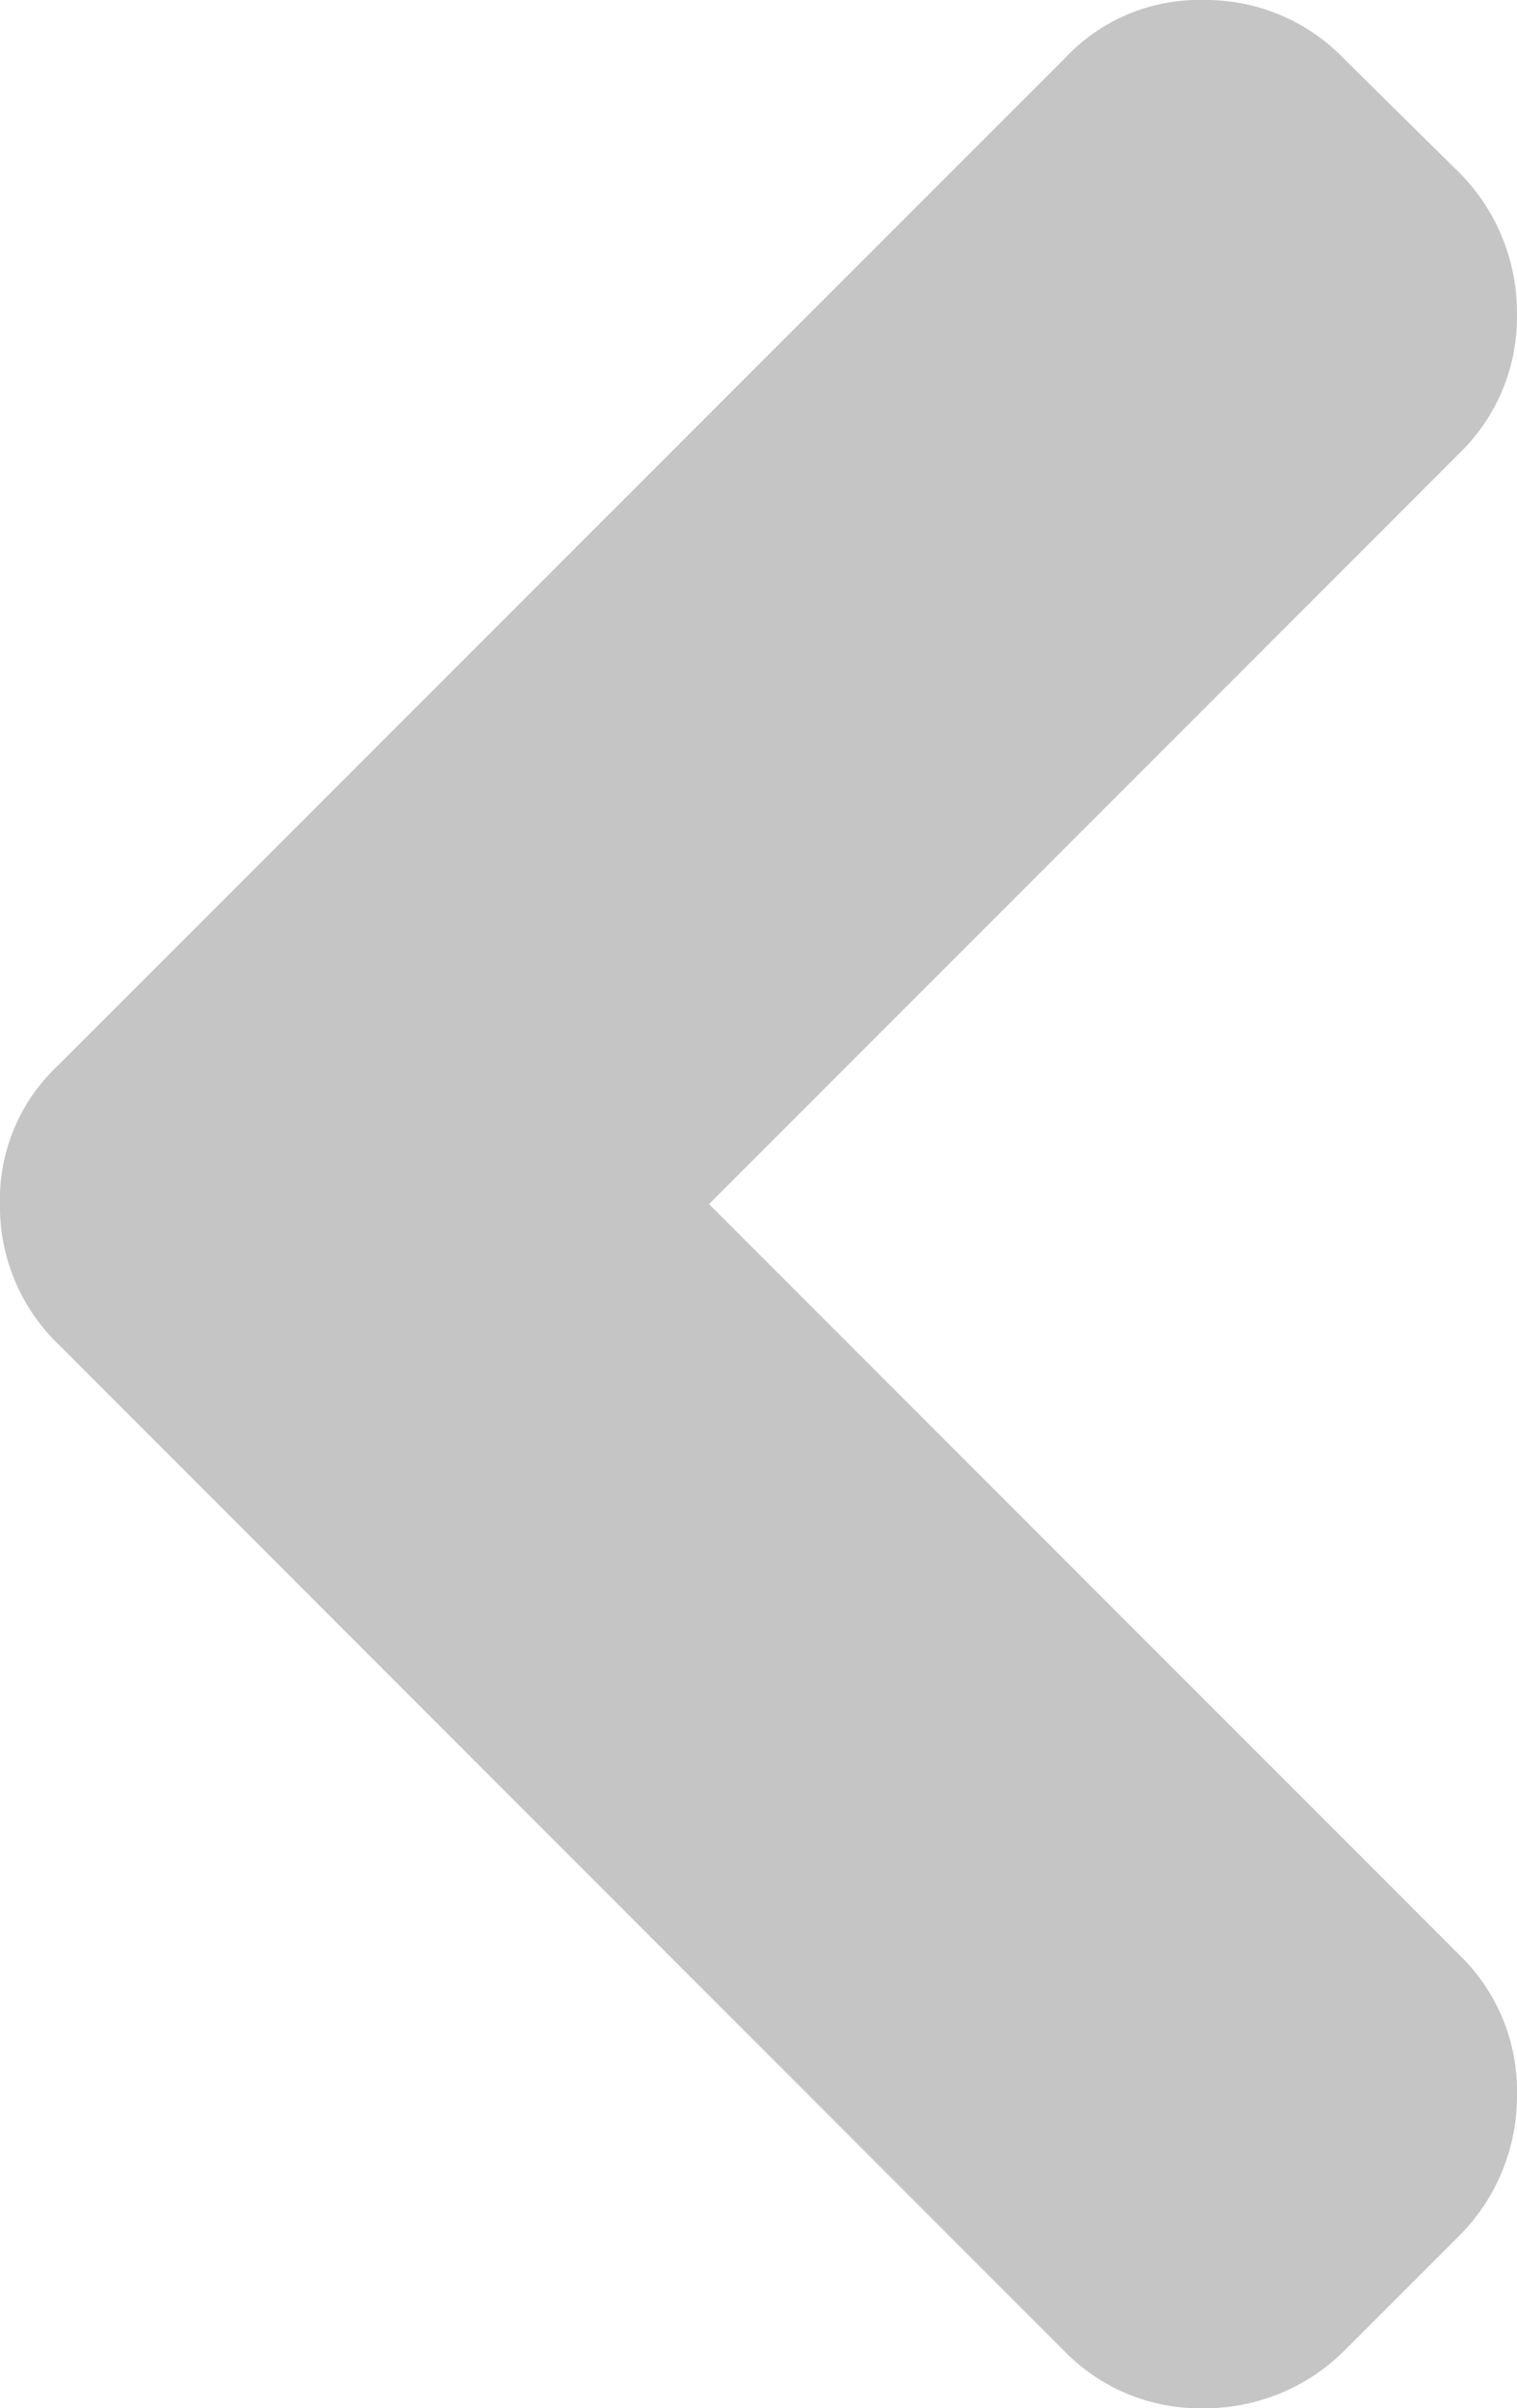 <svg xmlns="http://www.w3.org/2000/svg" width="29.793" height="47.269" viewBox="0 0 29.793 47.269">
  <g id="Group_38" data-name="Group 38" transform="translate(112.019) rotate(90)">
    <path id="Path_23" data-name="Path 23" d="M46.146,85.624l-2.275-2.276a3.885,3.885,0,0,0-2.76-1.122,3.717,3.717,0,0,0-2.731,1.122L23.634,98.094,8.889,83.349a3.717,3.717,0,0,0-2.731-1.122A3.885,3.885,0,0,0,3.4,83.349L1.153,85.624A3.765,3.765,0,0,0,0,88.385a3.606,3.606,0,0,0,1.153,2.73L20.9,110.867a3.607,3.607,0,0,0,2.731,1.153,3.765,3.765,0,0,0,2.76-1.153L46.146,91.116a3.717,3.717,0,0,0,1.123-2.73A3.886,3.886,0,0,0,46.146,85.624Z" transform="translate(0 0)" fill="rgba(0,0,0,0.23)"/>
  </g>
</svg>
